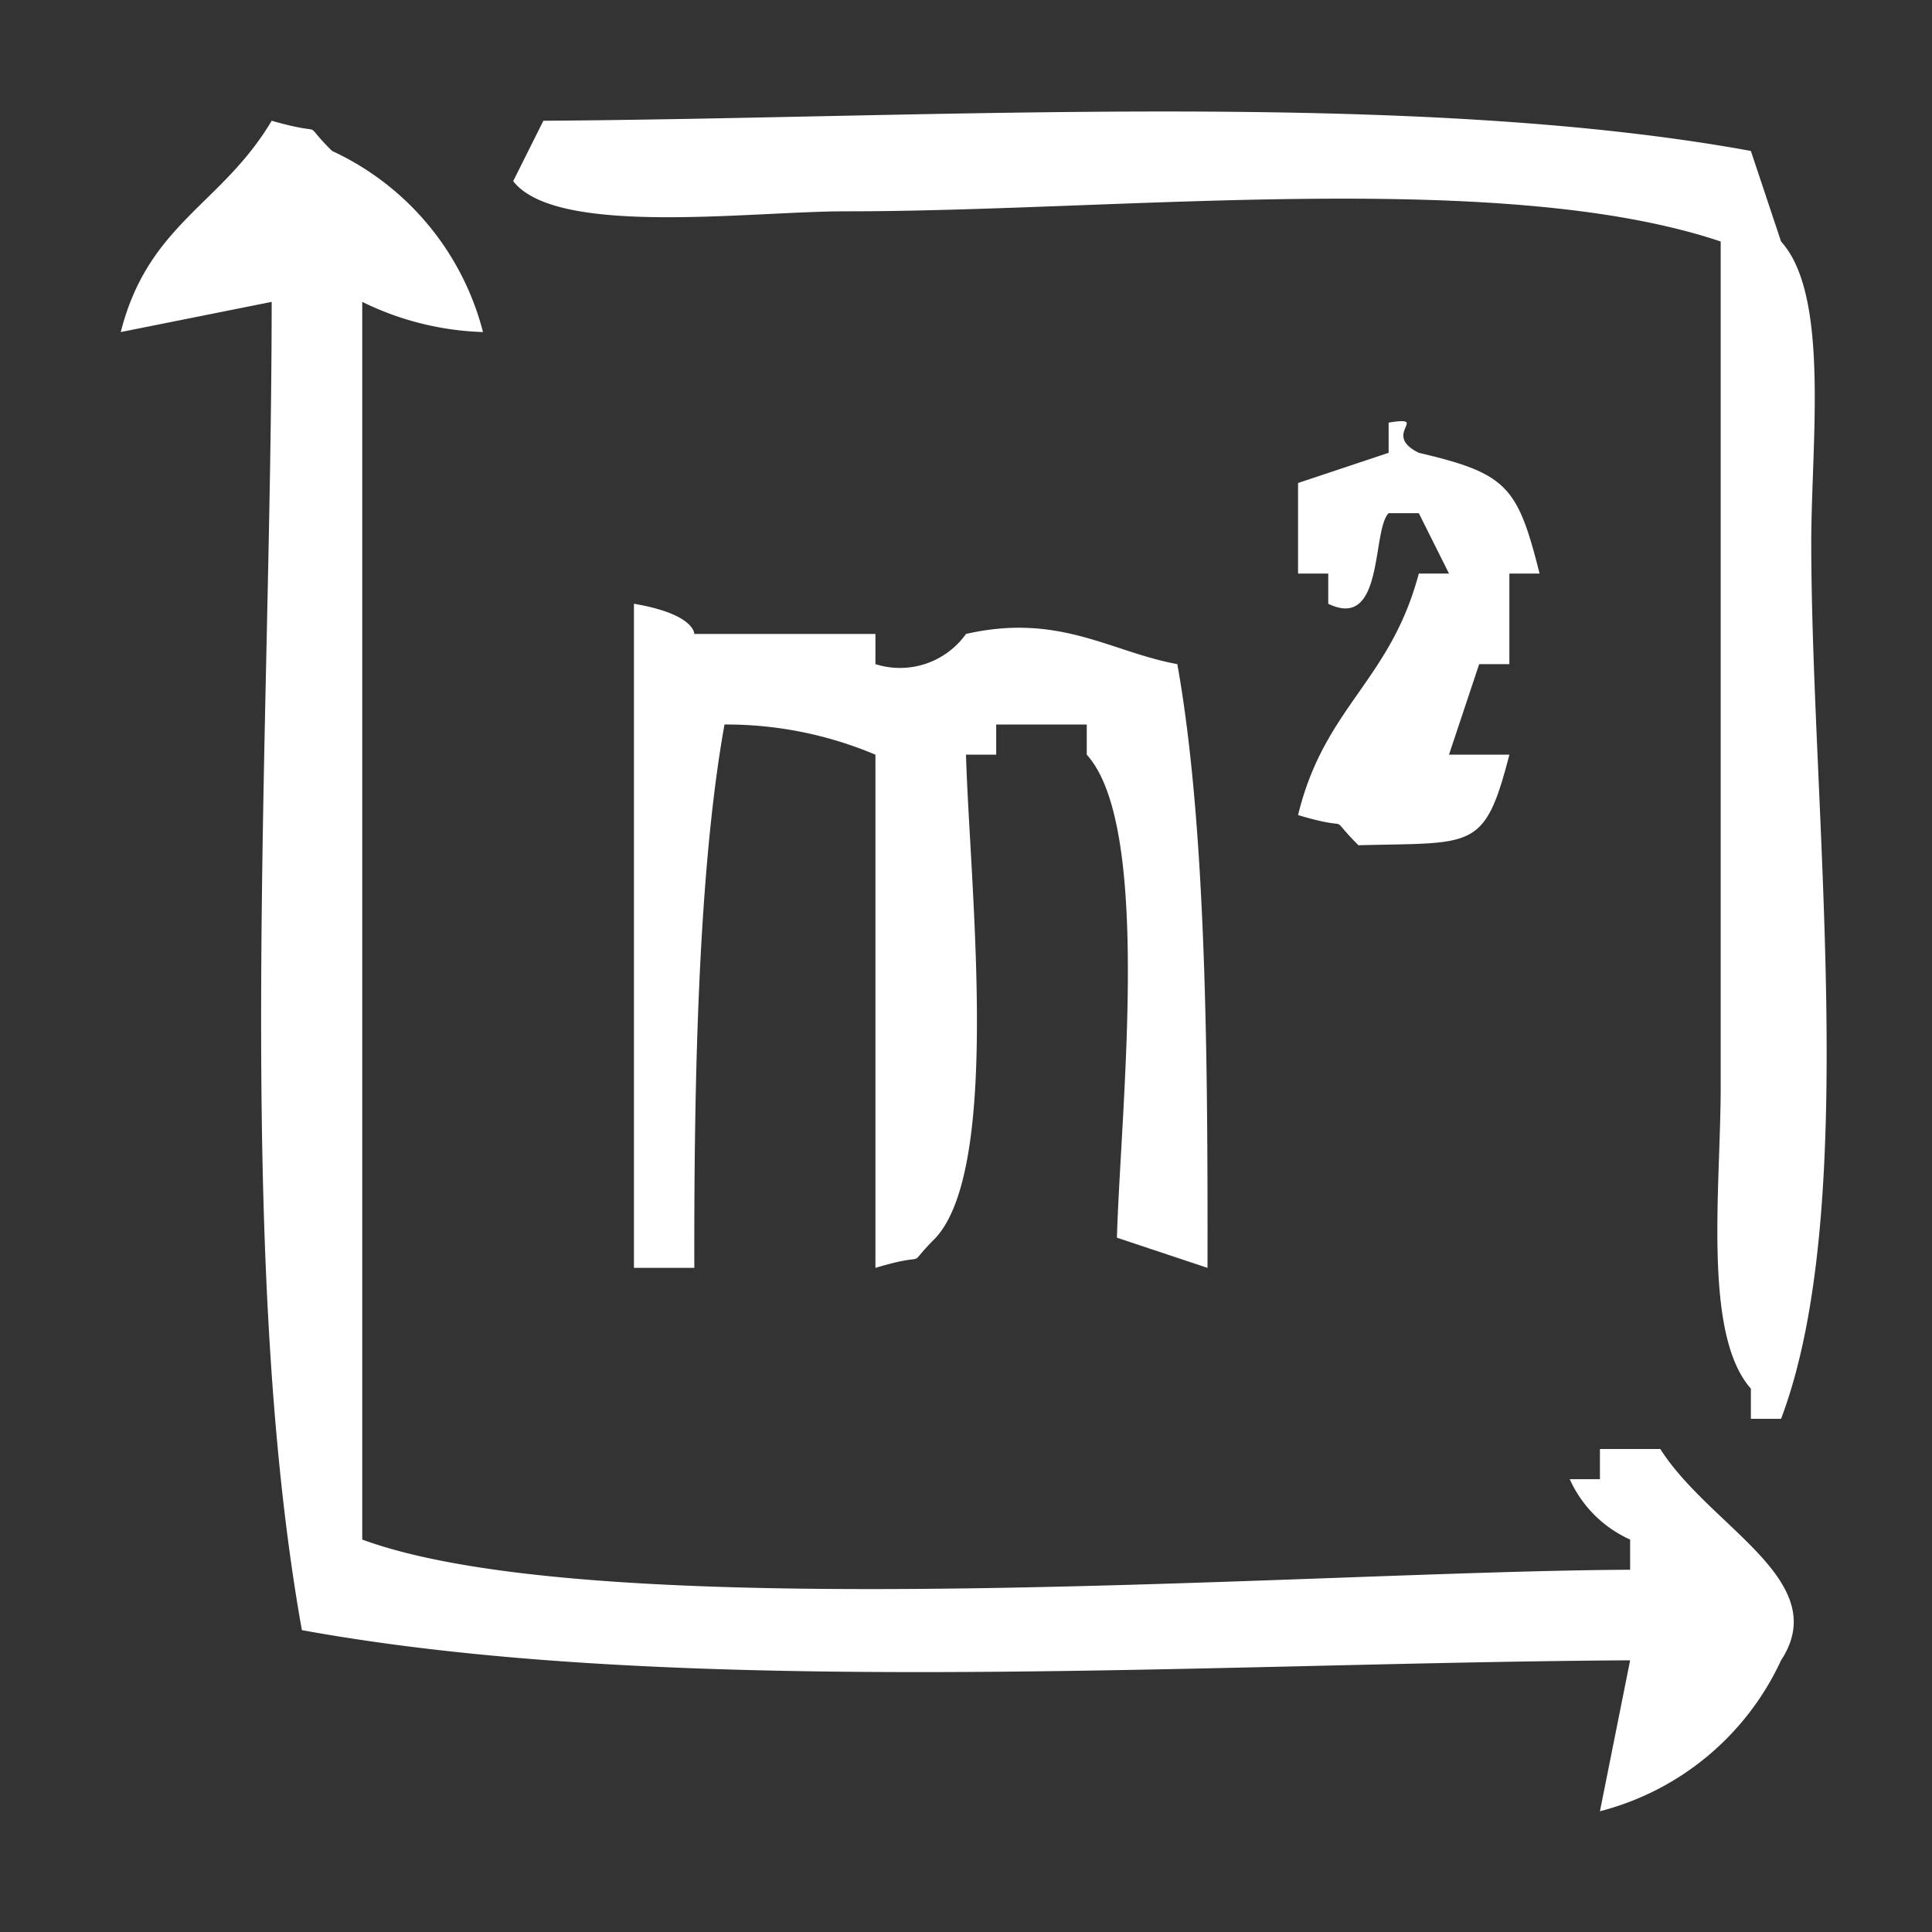 <svg xmlns="http://www.w3.org/2000/svg" width="64" height="64" viewBox="0 0 64 64">
  <rect x="0" y="0" width="64" height="64" fill="#333333" stroke="none"/>
  <defs>
    <style>
      .cls-1 {
        fill: #fff;
        fill-rule: evenodd;
      }
    </style>
  </defs>
  <path id="Color_Fill_1" data-name="Color Fill 1" class="cls-1" d="M16,11a9.746,9.746,0,0,1-4-1V51c7.974,2.934,31.307,1.047,42,1V51a3.983,3.983,0,0,1-2-2h1V48h2c1.649,2.6,5.733,4.358,4,7a9.111,9.111,0,0,1-6,5l1-5c-14.228.084-31.466,1.286-44-1C7.753,41.418,8.987,24.268,9,10L4,11C4.914,7.4,7.35,6.783,9,4c2.01,0.574.865-.12,2,1A9.111,9.111,0,0,1,16,11Zm2-7c12.977-.083,28.69-1.067,40,1l1,3c1.619,1.786,1,6.661,1,10,0.007,8.837,1.651,21.992-1,29H58V46c-1.6-1.807-1-6.645-1-10V8c-7.265-2.439-19.968-.992-29-1-3.137,0-9.57.853-11-1ZM48,25h2c-0.825,3.2-1.179,2.9-5,3-1.139-1.139,0-.4-2-1,0.877-3.6,3.048-4.421,4-8h1l-1-2H46c-0.563.572-.14,3.906-2,3V19H43V16l3-1V14c1.4-.226-0.268.374,1,1,2.927,0.684,3.275,1.113,4,4H50v3H49ZM21,20c2.025,0.344,2,1,2,1h6v1a2.684,2.684,0,0,0,3-1c3.095-.705,4.8.6,7,1,0.965,5.381,1.011,13.147,1,20l-3-1c0.12-4.281,1.179-13.6-1-16V24H33v1H32c0.12,4.281,1.179,13.6-1,16-1.139,1.139,0,.4-2,1V25a12.7,12.7,0,0,0-5-1c-0.866,4.825-1.011,11.737-1,18H21V20Z"/>
</svg>
